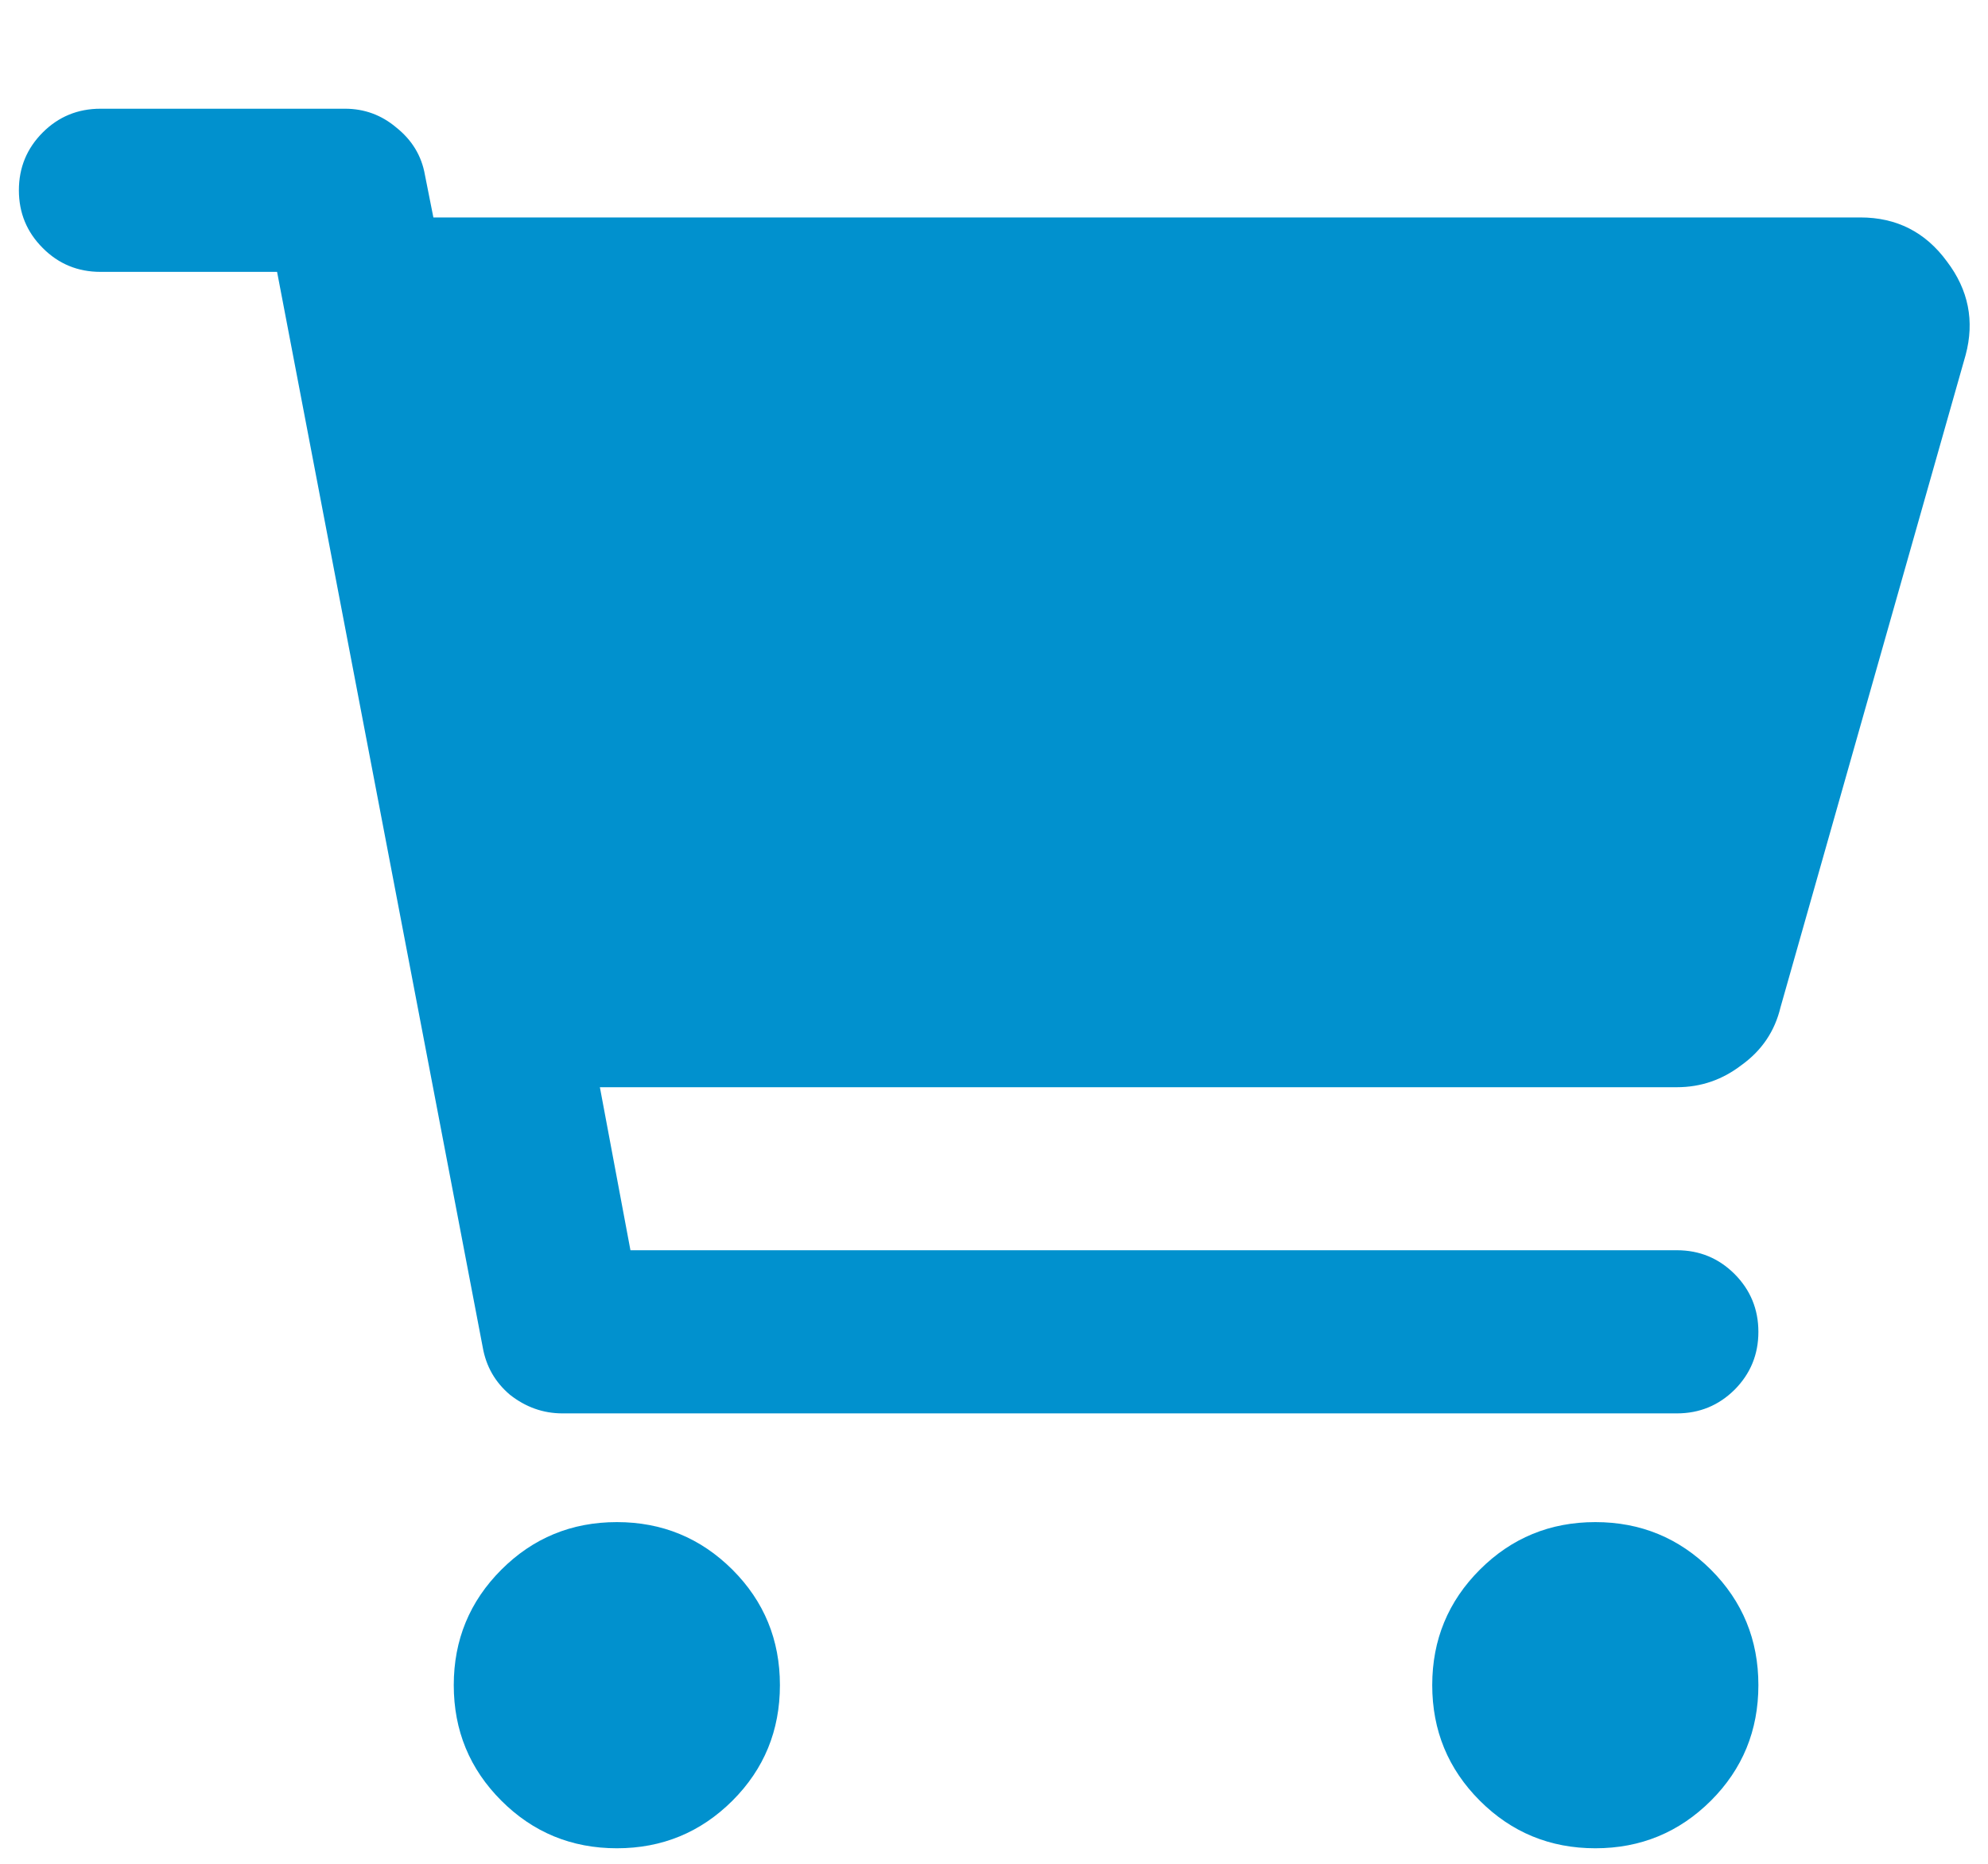 <svg width="16" height="15" viewBox="0 0 16 15" fill="none" xmlns="http://www.w3.org/2000/svg">
    <path
        d="M2.777 0.875C2.932 0.875 3.069 0.925 3.188 1.025C3.315 1.126 3.393 1.253 3.42 1.408L3.488 1.75H14.973C15.264 1.75 15.497 1.868 15.67 2.105C15.843 2.333 15.893 2.584 15.82 2.857L14.33 8.107C14.284 8.299 14.18 8.454 14.016 8.572C13.861 8.691 13.688 8.75 13.496 8.75H4.828L5.074 10.062H13.496C13.678 10.062 13.833 10.126 13.961 10.254C14.088 10.382 14.152 10.537 14.152 10.719C14.152 10.901 14.088 11.056 13.961 11.184C13.833 11.311 13.678 11.375 13.496 11.375H4.527C4.372 11.375 4.231 11.325 4.104 11.225C3.985 11.124 3.912 10.997 3.885 10.842L2.23 2.188H0.809C0.626 2.188 0.471 2.124 0.344 1.996C0.216 1.868 0.152 1.714 0.152 1.531C0.152 1.349 0.216 1.194 0.344 1.066C0.471 0.939 0.626 0.875 0.809 0.875H2.777ZM3.652 13.562C3.652 13.198 3.78 12.888 4.035 12.633C4.29 12.378 4.6 12.25 4.965 12.25C5.329 12.25 5.639 12.378 5.895 12.633C6.15 12.888 6.277 13.198 6.277 13.562C6.277 13.927 6.15 14.237 5.895 14.492C5.639 14.747 5.329 14.875 4.965 14.875C4.6 14.875 4.29 14.747 4.035 14.492C3.78 14.237 3.652 13.927 3.652 13.562ZM12.84 14.875C12.475 14.875 12.165 14.747 11.91 14.492C11.655 14.237 11.527 13.927 11.527 13.562C11.527 13.198 11.655 12.888 11.91 12.633C12.165 12.378 12.475 12.25 12.84 12.25C13.204 12.25 13.514 12.378 13.77 12.633C14.025 12.888 14.152 13.198 14.152 13.562C14.152 13.927 14.025 14.237 13.77 14.492C13.514 14.747 13.204 14.875 12.84 14.875Z"
        fill="#0191ce" />
</svg>